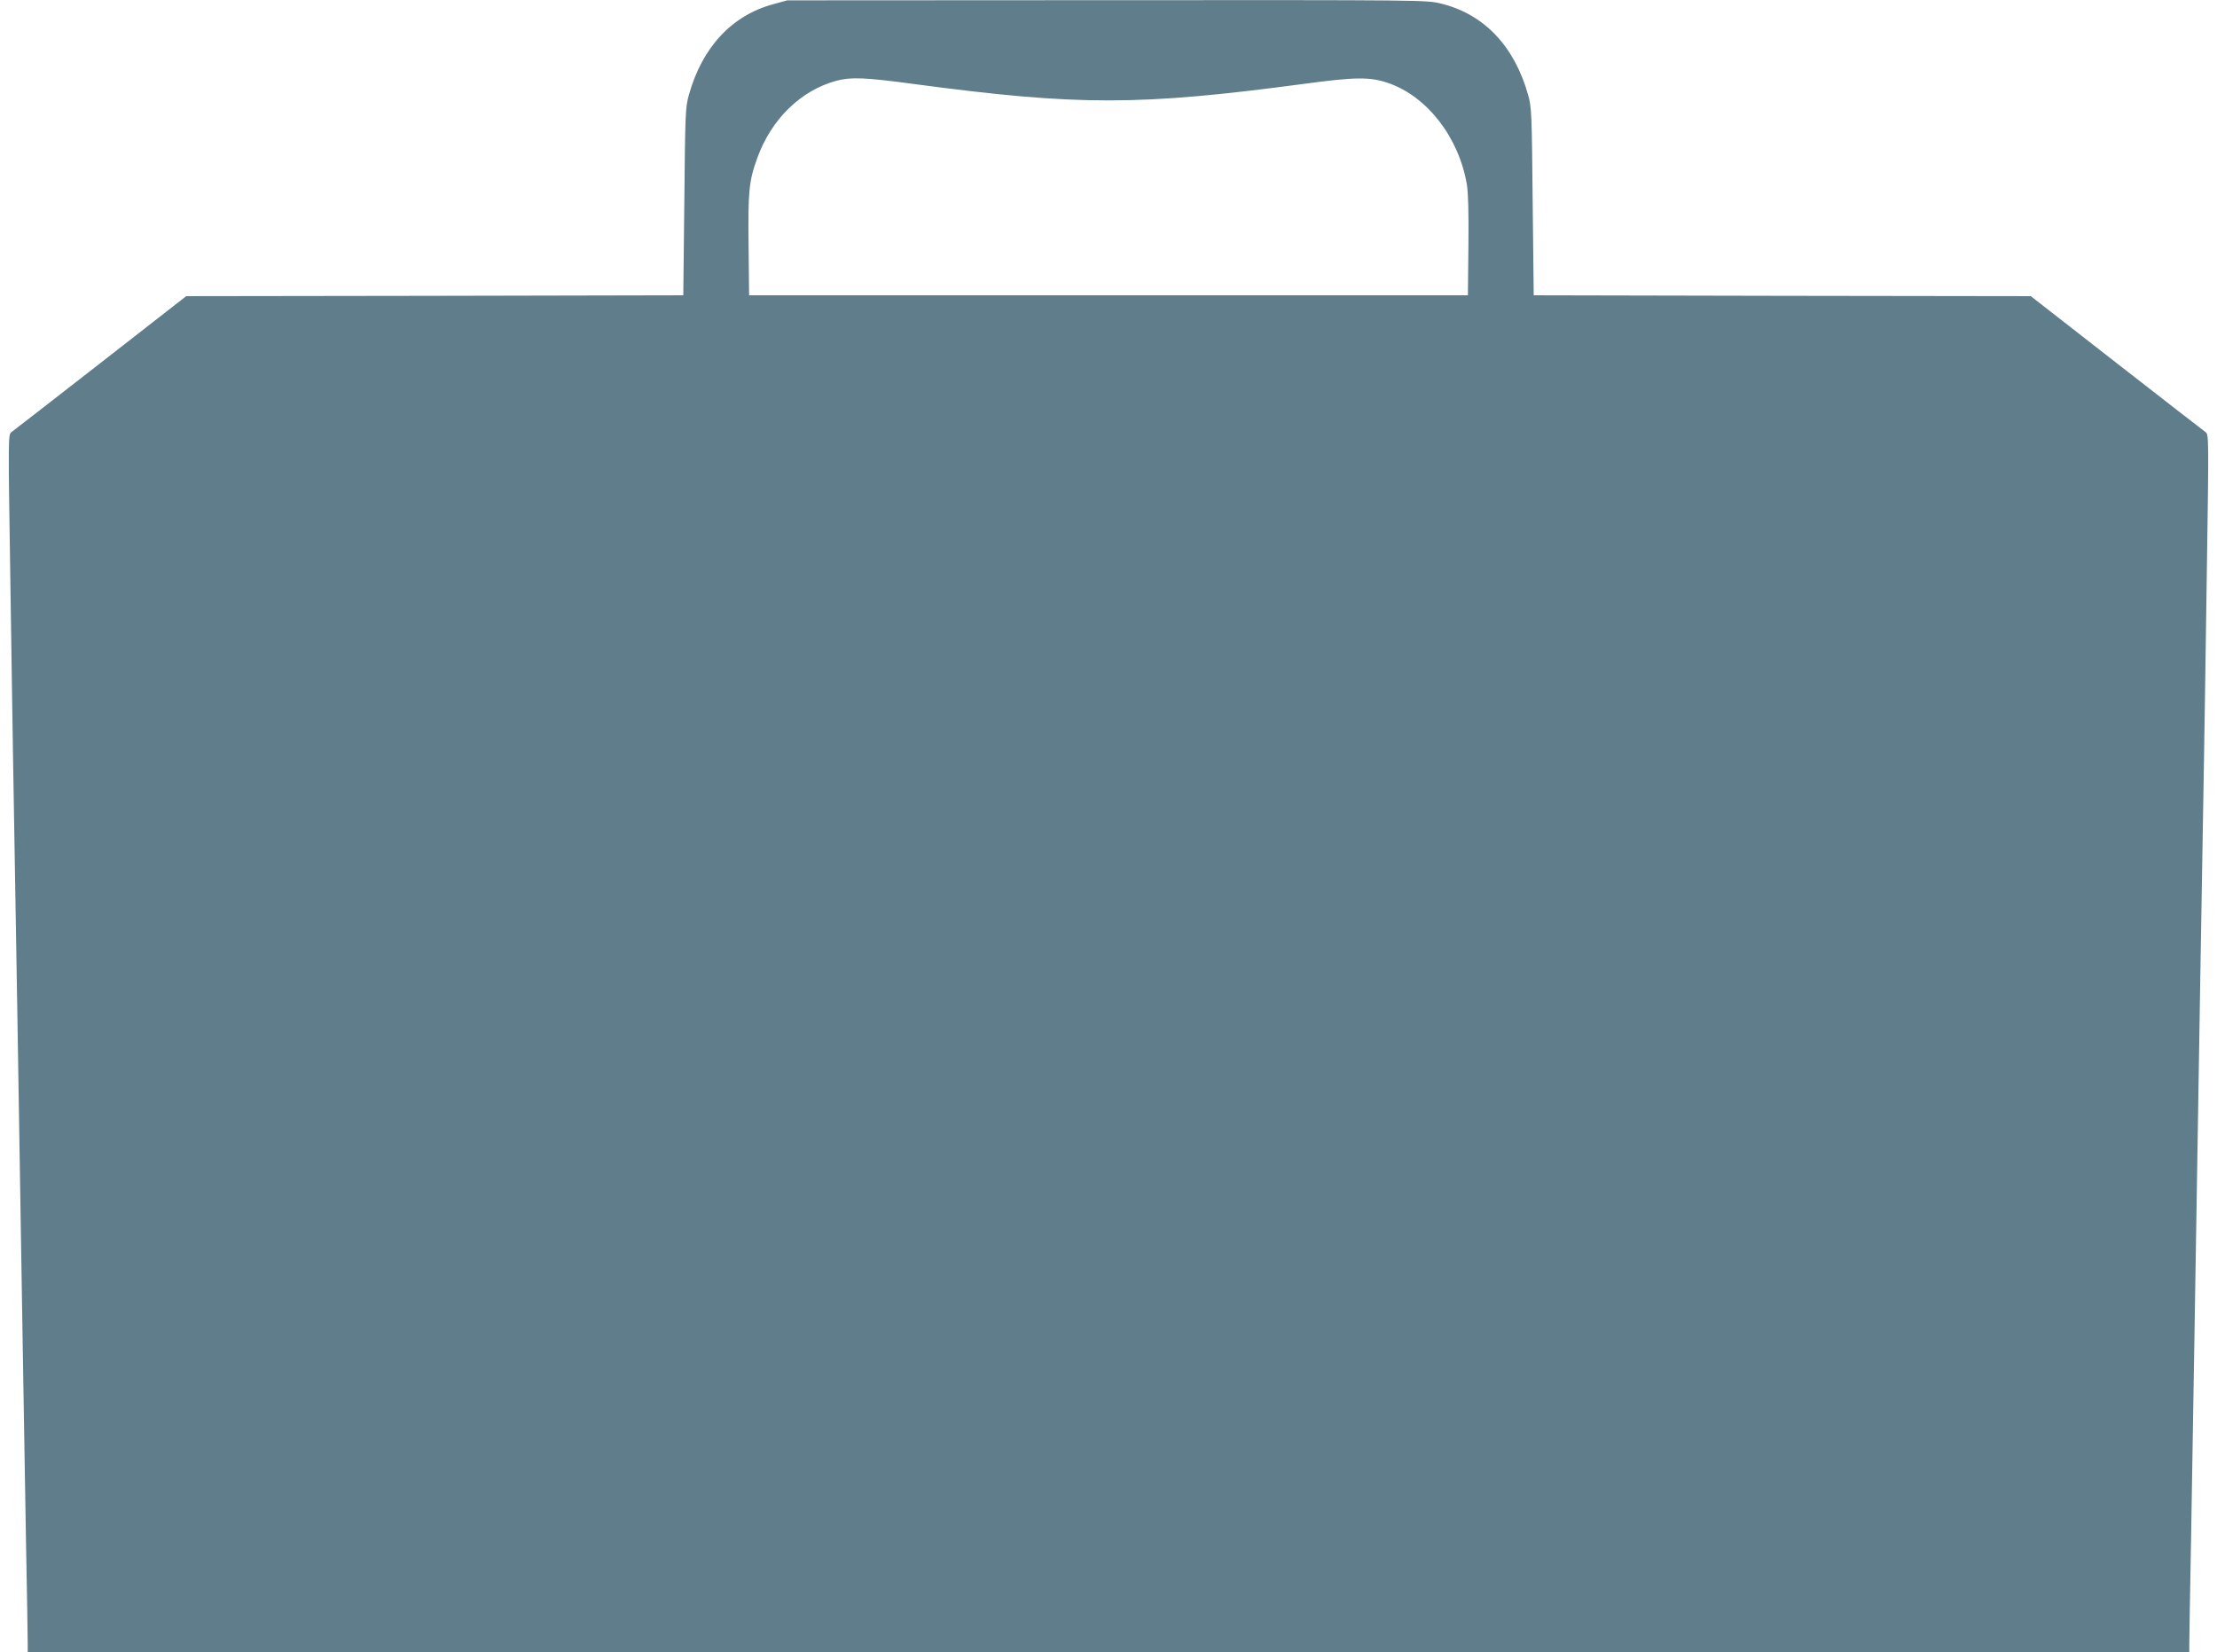 <?xml version="1.0" standalone="no"?>
<!DOCTYPE svg PUBLIC "-//W3C//DTD SVG 20010904//EN"
 "http://www.w3.org/TR/2001/REC-SVG-20010904/DTD/svg10.dtd">
<svg version="1.0" xmlns="http://www.w3.org/2000/svg"
 width="1280pt" height="954pt" viewBox="0 0 1280 954"
 preserveAspectRatio="xMidYMid meet">
<g transform="translate(0,954) scale(0.1,-0.1)"
fill="#607d8b" stroke="none">
<path d="M4465 9516 c-240 -65 -411 -249 -488 -525 -20 -72 -21 -106 -26 -616
l-6 -540 -1435 -3 -1435 -2 -495 -386 c-272 -212 -504 -392 -514 -399 -19 -14
-19 -33 -7 -807 6 -436 14 -910 16 -1053 14 -820 35 -2072 55 -3345 6 -360 15
-898 20 -1195 6 -297 10 -564 10 -592 l0 -53 6240 0 6240 0 0 44 c0 24 4 291
10 592 5 302 14 842 20 1199 21 1298 48 2956 55 3325 2 135 10 611 16 1058 12
796 12 813 -7 827 -10 7 -242 187 -514 399 l-495 386 -1435 2 -1435 3 -6 540
c-5 510 -6 544 -26 616 -79 282 -254 467 -502 528 -83 21 -91 21 -1930 20
l-1846 -1 -80 -22z m811 -461 c952 -127 1301 -126 2254 1 296 40 381 41 487 4
224 -78 406 -314 452 -585 8 -46 11 -167 9 -355 l-3 -285 -2075 0 -2075 0 -3
285 c-4 314 2 375 50 507 81 225 251 391 458 447 84 22 164 19 446 -19z"/>
</g>
</svg>
